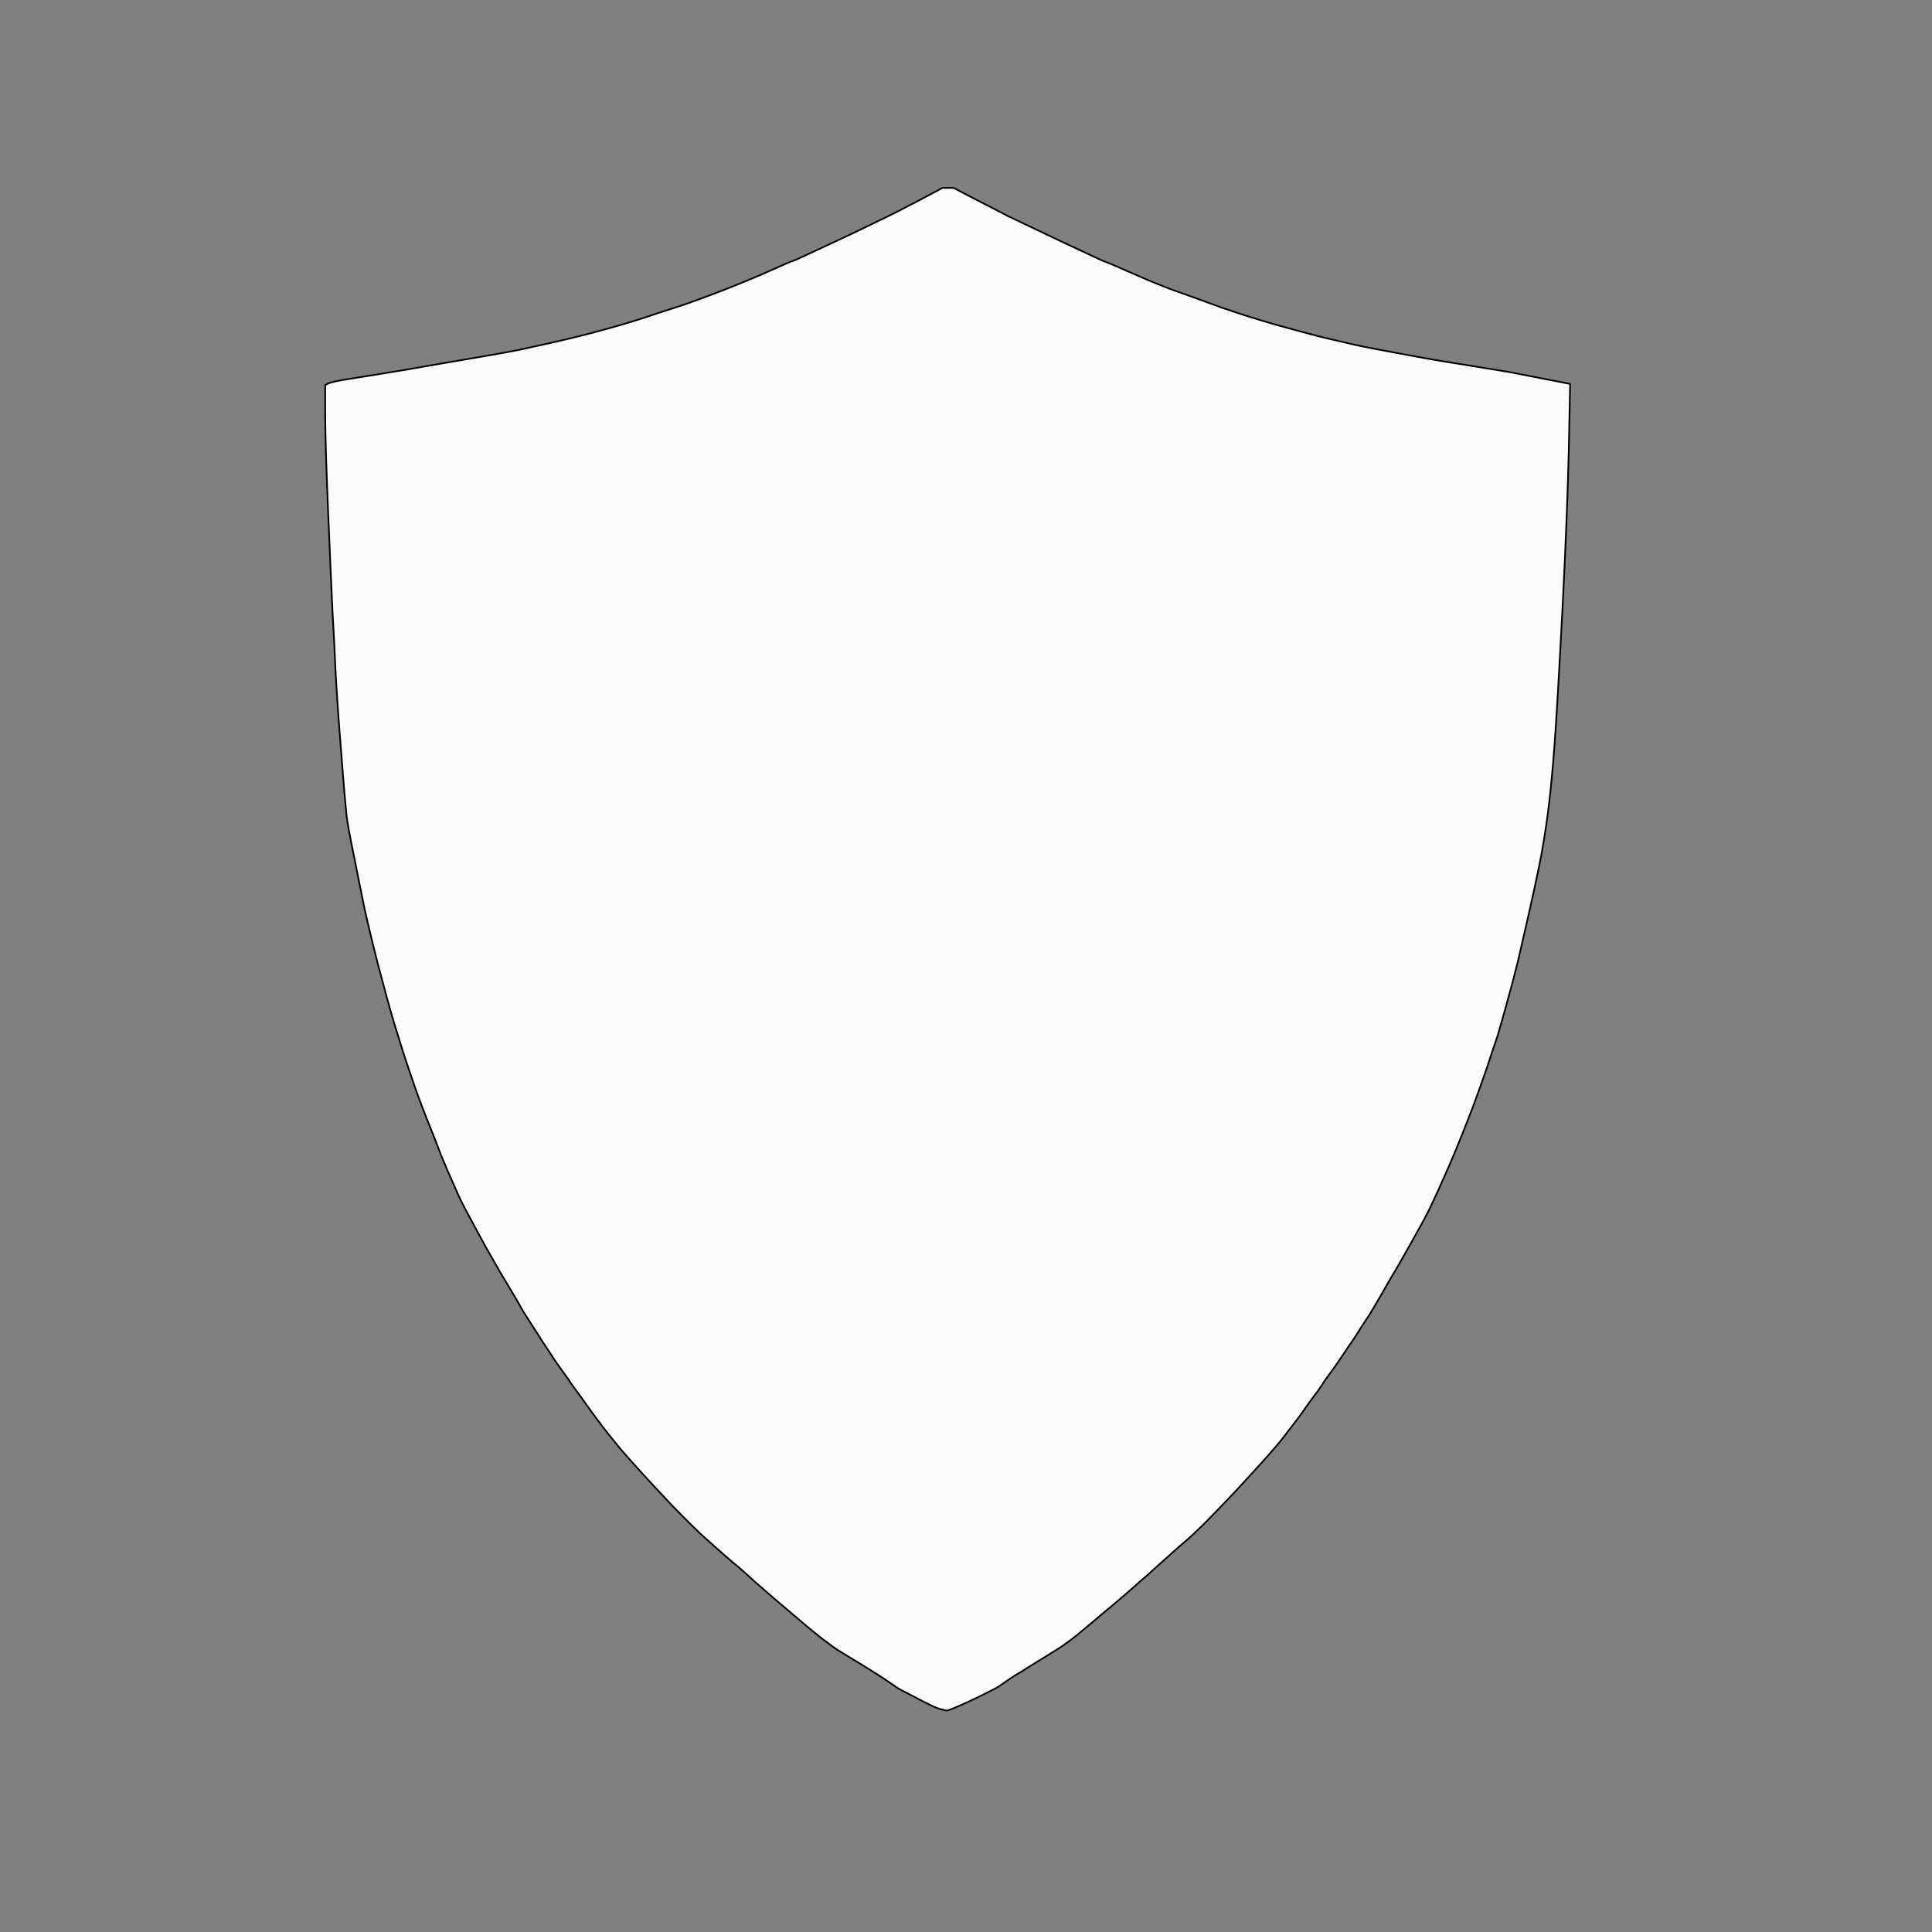 <svg xmlns="http://www.w3.org/2000/svg" xmlns:xlink="http://www.w3.org/1999/xlink" width="40" zoomAndPan="magnify" viewBox="0 0 30 30" height="40" preserveAspectRatio="xMidYMid meet" version="1.0"><rect x="0" y="0" width="30" height="30" fill="#808080" stroke="none"/><defs><clipPath id="87e14b6162"><path d="M 5.035 2.902 L 24.633 2.902 L 24.633 27.582 L 5.035 27.582 Z M 5.035 2.902 " clip-rule="nonzero"/></clipPath></defs><g clip-path="url(#87e14b6162)"><path stroke-linecap="butt" transform="matrix(0.013, 0, 0, 0.013, 5.029, 2.898)" fill-opacity="1" fill="#fbfbfb" fill-rule="evenodd" stroke-linejoin="miter" d="M 745.383 1.498 L 752.097 1.498 L 780.12 16.093 C 798.802 25.726 811.062 31.856 816.9 35.067 C 823.03 37.986 843.464 47.619 878.2 64.258 C 913.229 80.604 931.035 89.07 932.203 89.361 C 933.371 89.361 942.711 93.448 959.934 101.038 C 977.448 108.627 990.584 114.465 999.925 117.968 C 1009.266 121.763 1022.694 126.725 1040.5 132.855 C 1058.306 139.277 1069.398 143.364 1074.069 145.115 C 1078.739 146.575 1084.578 148.618 1091.583 150.954 C 1098.589 153.289 1107.638 156.208 1118.439 159.419 C 1129.531 162.922 1143.542 166.716 1160.473 171.387 C 1177.403 176.057 1194.042 180.436 1210.097 183.939 C 1225.86 187.734 1236.368 190.069 1241.039 190.945 C 1245.709 192.112 1260.596 194.739 1285.408 199.41 C 1310.512 204.08 1326.275 206.999 1332.405 207.875 C 1338.827 209.043 1354.298 211.378 1379.11 215.465 C 1403.63 219.551 1416.182 221.595 1416.474 221.595 C 1416.766 221.595 1428.734 223.93 1452.378 228.6 C 1476.023 233.271 1487.991 235.606 1488.283 235.606 L 1488.575 235.898 L 1487.115 310.626 C 1485.947 360.25 1483.612 424.469 1479.526 502.991 C 1475.439 581.806 1472.228 636.684 1469.893 667.918 C 1467.557 699.444 1464.93 726.299 1462.011 748.484 C 1459.092 770.961 1455.589 791.978 1451.503 812.119 C 1447.416 831.969 1443.037 852.11 1438.367 872.544 C 1433.696 892.977 1429.61 910.783 1426.107 925.962 C 1422.312 941.433 1417.933 957.78 1412.971 975.586 C 1408.009 993.101 1405.09 1003.901 1403.922 1007.404 C 1403.046 1011.199 1401.587 1015.869 1399.543 1021.415 C 1397.5 1027.254 1395.165 1034.259 1392.538 1042.433 C 1389.911 1050.898 1385.532 1062.866 1379.986 1078.629 C 1374.44 1094.1 1369.769 1106.652 1365.974 1115.993 C 1362.471 1125.334 1357.801 1136.426 1352.547 1149.562 C 1347.292 1162.406 1340.287 1178.169 1332.113 1196.559 C 1323.648 1214.949 1318.686 1225.457 1316.934 1228.376 C 1315.475 1231.587 1309.345 1242.388 1298.836 1261.362 C 1288.327 1280.044 1281.906 1291.136 1279.862 1294.639 C 1277.527 1298.142 1272.273 1307.191 1264.391 1321.202 C 1256.218 1335.506 1250.672 1344.555 1248.336 1348.349 C 1245.709 1352.144 1241.915 1357.982 1236.66 1366.156 C 1231.698 1374.329 1227.319 1380.751 1224.108 1385.13 C 1221.189 1389.8 1217.394 1395.054 1213.308 1401.184 C 1209.221 1407.314 1205.134 1413.152 1201.34 1418.115 C 1197.545 1423.369 1194.334 1427.748 1192.291 1431.251 C 1189.955 1434.753 1187.036 1439.132 1182.658 1444.678 C 1178.571 1450.224 1174.484 1455.771 1170.69 1461.317 C 1166.895 1466.863 1162.808 1472.409 1158.138 1478.247 C 1153.759 1484.085 1149.964 1489.048 1146.753 1493.135 C 1143.542 1497.513 1136.829 1505.395 1126.612 1517.071 C 1116.103 1528.747 1104.135 1541.883 1090.124 1557.062 C 1076.112 1571.949 1063.56 1584.793 1053.052 1595.593 C 1042.251 1606.102 1035.246 1612.816 1031.743 1615.735 C 1028.24 1618.654 1020.066 1625.66 1007.223 1637.336 C 994.379 1648.72 986.497 1655.726 983.87 1658.353 C 980.951 1660.688 973.945 1666.818 962.853 1676.743 C 951.469 1686.668 944.171 1692.798 940.668 1695.717 C 937.165 1698.636 933.371 1701.847 928.7 1705.642 C 924.321 1709.728 917.9 1714.691 910.018 1721.405 C 902.137 1728.118 896.007 1733.081 891.628 1736.292 C 887.541 1739.503 883.455 1742.13 879.66 1744.757 C 875.865 1747.384 868.859 1751.471 858.643 1757.893 C 848.718 1764.023 842.004 1768.109 838.793 1770.153 C 835.582 1772.488 832.079 1774.531 827.993 1776.867 C 823.906 1779.202 819.819 1782.121 815.441 1785.04 C 811.062 1787.959 808.143 1790.294 806.1 1791.462 C 804.056 1792.921 799.678 1795.257 792.964 1798.468 C 786.25 1801.97 778.369 1805.765 769.028 1810.144 C 759.687 1814.23 753.265 1817.15 749.47 1818.609 L 743.924 1820.36 L 738.086 1818.901 C 733.999 1818.025 729.621 1816.274 724.95 1813.939 C 720.28 1811.603 712.398 1807.809 701.598 1801.97 C 690.505 1796.424 684.083 1792.921 682.624 1791.462 C 680.872 1790.294 676.494 1787.375 669.78 1782.705 C 662.774 1778.326 657.812 1774.823 654.309 1772.78 C 650.806 1770.445 643.8 1766.358 633.876 1760.228 C 623.659 1754.098 616.653 1749.719 612.858 1747.384 C 608.772 1744.757 604.977 1741.838 600.89 1738.627 C 596.512 1735.708 591.841 1731.913 586.587 1727.535 C 581.041 1723.156 574.035 1717.318 565.278 1709.728 C 556.521 1702.139 548.639 1695.717 542.217 1690.171 C 535.795 1684.624 526.162 1676.451 513.611 1665.359 C 501.351 1653.974 493.177 1646.969 489.674 1644.342 C 486.171 1641.422 478.582 1634.709 466.614 1624.2 C 454.938 1613.691 448.224 1607.853 447.056 1606.394 C 445.597 1605.226 439.758 1599.388 429.25 1588.88 C 418.741 1578.371 411.444 1570.781 407.357 1566.111 C 402.978 1561.732 393.929 1551.808 379.626 1536.337 C 365.615 1520.866 357.149 1511.233 354.23 1507.73 C 351.311 1504.227 347.224 1498.973 341.678 1492.259 C 336.132 1485.545 332.045 1479.999 328.834 1475.62 C 325.623 1471.534 322.413 1467.155 319.202 1462.776 C 315.991 1458.106 312.78 1453.727 309.277 1448.765 C 305.774 1443.803 302.563 1439.716 299.644 1435.629 C 297.017 1431.834 294.39 1428.623 292.638 1425.412 C 290.595 1422.493 287.676 1418.699 284.173 1413.736 C 280.67 1408.774 277.751 1404.687 275.124 1400.892 C 272.789 1396.806 269.286 1391.843 265.199 1385.713 C 261.112 1379.583 257.901 1374.621 255.858 1371.118 C 253.523 1367.615 250.02 1362.361 245.35 1354.771 C 240.387 1347.182 237.176 1342.219 235.717 1339.3 C 234.257 1336.381 230.17 1329.376 223.165 1317.699 C 216.451 1306.315 211.78 1298.726 209.737 1295.223 C 207.694 1291.72 202.148 1282.087 193.39 1266.616 C 184.925 1250.853 178.211 1238.885 174.125 1231.003 C 169.746 1223.122 165.951 1215.533 162.448 1208.527 C 159.237 1201.521 154.567 1191.012 148.437 1177.001 C 142.599 1162.99 139.388 1155.692 139.388 1155.4 C 139.388 1155.108 136.469 1147.519 130.631 1132.631 C 124.501 1117.452 119.83 1105.776 116.619 1097.019 C 113.116 1088.262 108.446 1075.126 102.608 1057.612 C 96.478 1039.805 90.64 1021.124 84.51 1000.982 C 78.38 981.132 71.958 956.612 64.368 928.006 C 57.071 899.399 52.108 878.09 48.897 864.078 C 45.978 850.067 41.891 829.634 36.637 803.07 C 31.091 776.215 27.88 758.701 27.004 750.527 C 26.129 742.062 23.793 716.666 20.582 674.048 C 17.079 631.43 15.036 599.028 13.869 577.427 C 12.993 555.826 11.825 532.766 10.366 508.538 C 9.198 484.309 7.447 444.318 5.111 388.856 C 2.776 333.686 1.609 294.571 1.609 271.51 L 1.609 237.066 L 4.819 235.314 C 6.863 234.147 12.701 232.687 22.626 230.936 C 32.259 229.476 45.394 227.141 62.617 224.514 C 79.547 221.887 105.235 217.508 139.972 211.378 C 174.708 205.54 199.52 201.161 214.408 198.534 C 229.587 195.907 249.436 191.528 273.956 185.982 C 298.768 180.436 320.077 174.89 337.884 169.927 C 355.982 164.965 371.453 160.295 384.588 155.916 C 397.432 151.537 407.649 148.326 414.947 145.991 C 422.244 143.656 429.25 141.321 435.964 138.985 C 442.678 136.65 456.105 131.688 475.955 124.098 C 496.096 116.217 514.778 108.627 532.293 100.746 C 549.807 92.864 559.148 88.778 560.315 88.778 C 561.483 88.486 569.948 84.691 585.419 77.393 C 601.182 70.096 615.194 63.382 628.037 57.544 C 640.589 51.414 653.141 45.576 665.401 39.446 C 677.953 33.608 693.132 25.726 711.522 16.093 L 738.962 1.498 Z M 745.383 1.498 " stroke="#000000" stroke-width="2" stroke-opacity="1" stroke-miterlimit="4"/></g></svg>